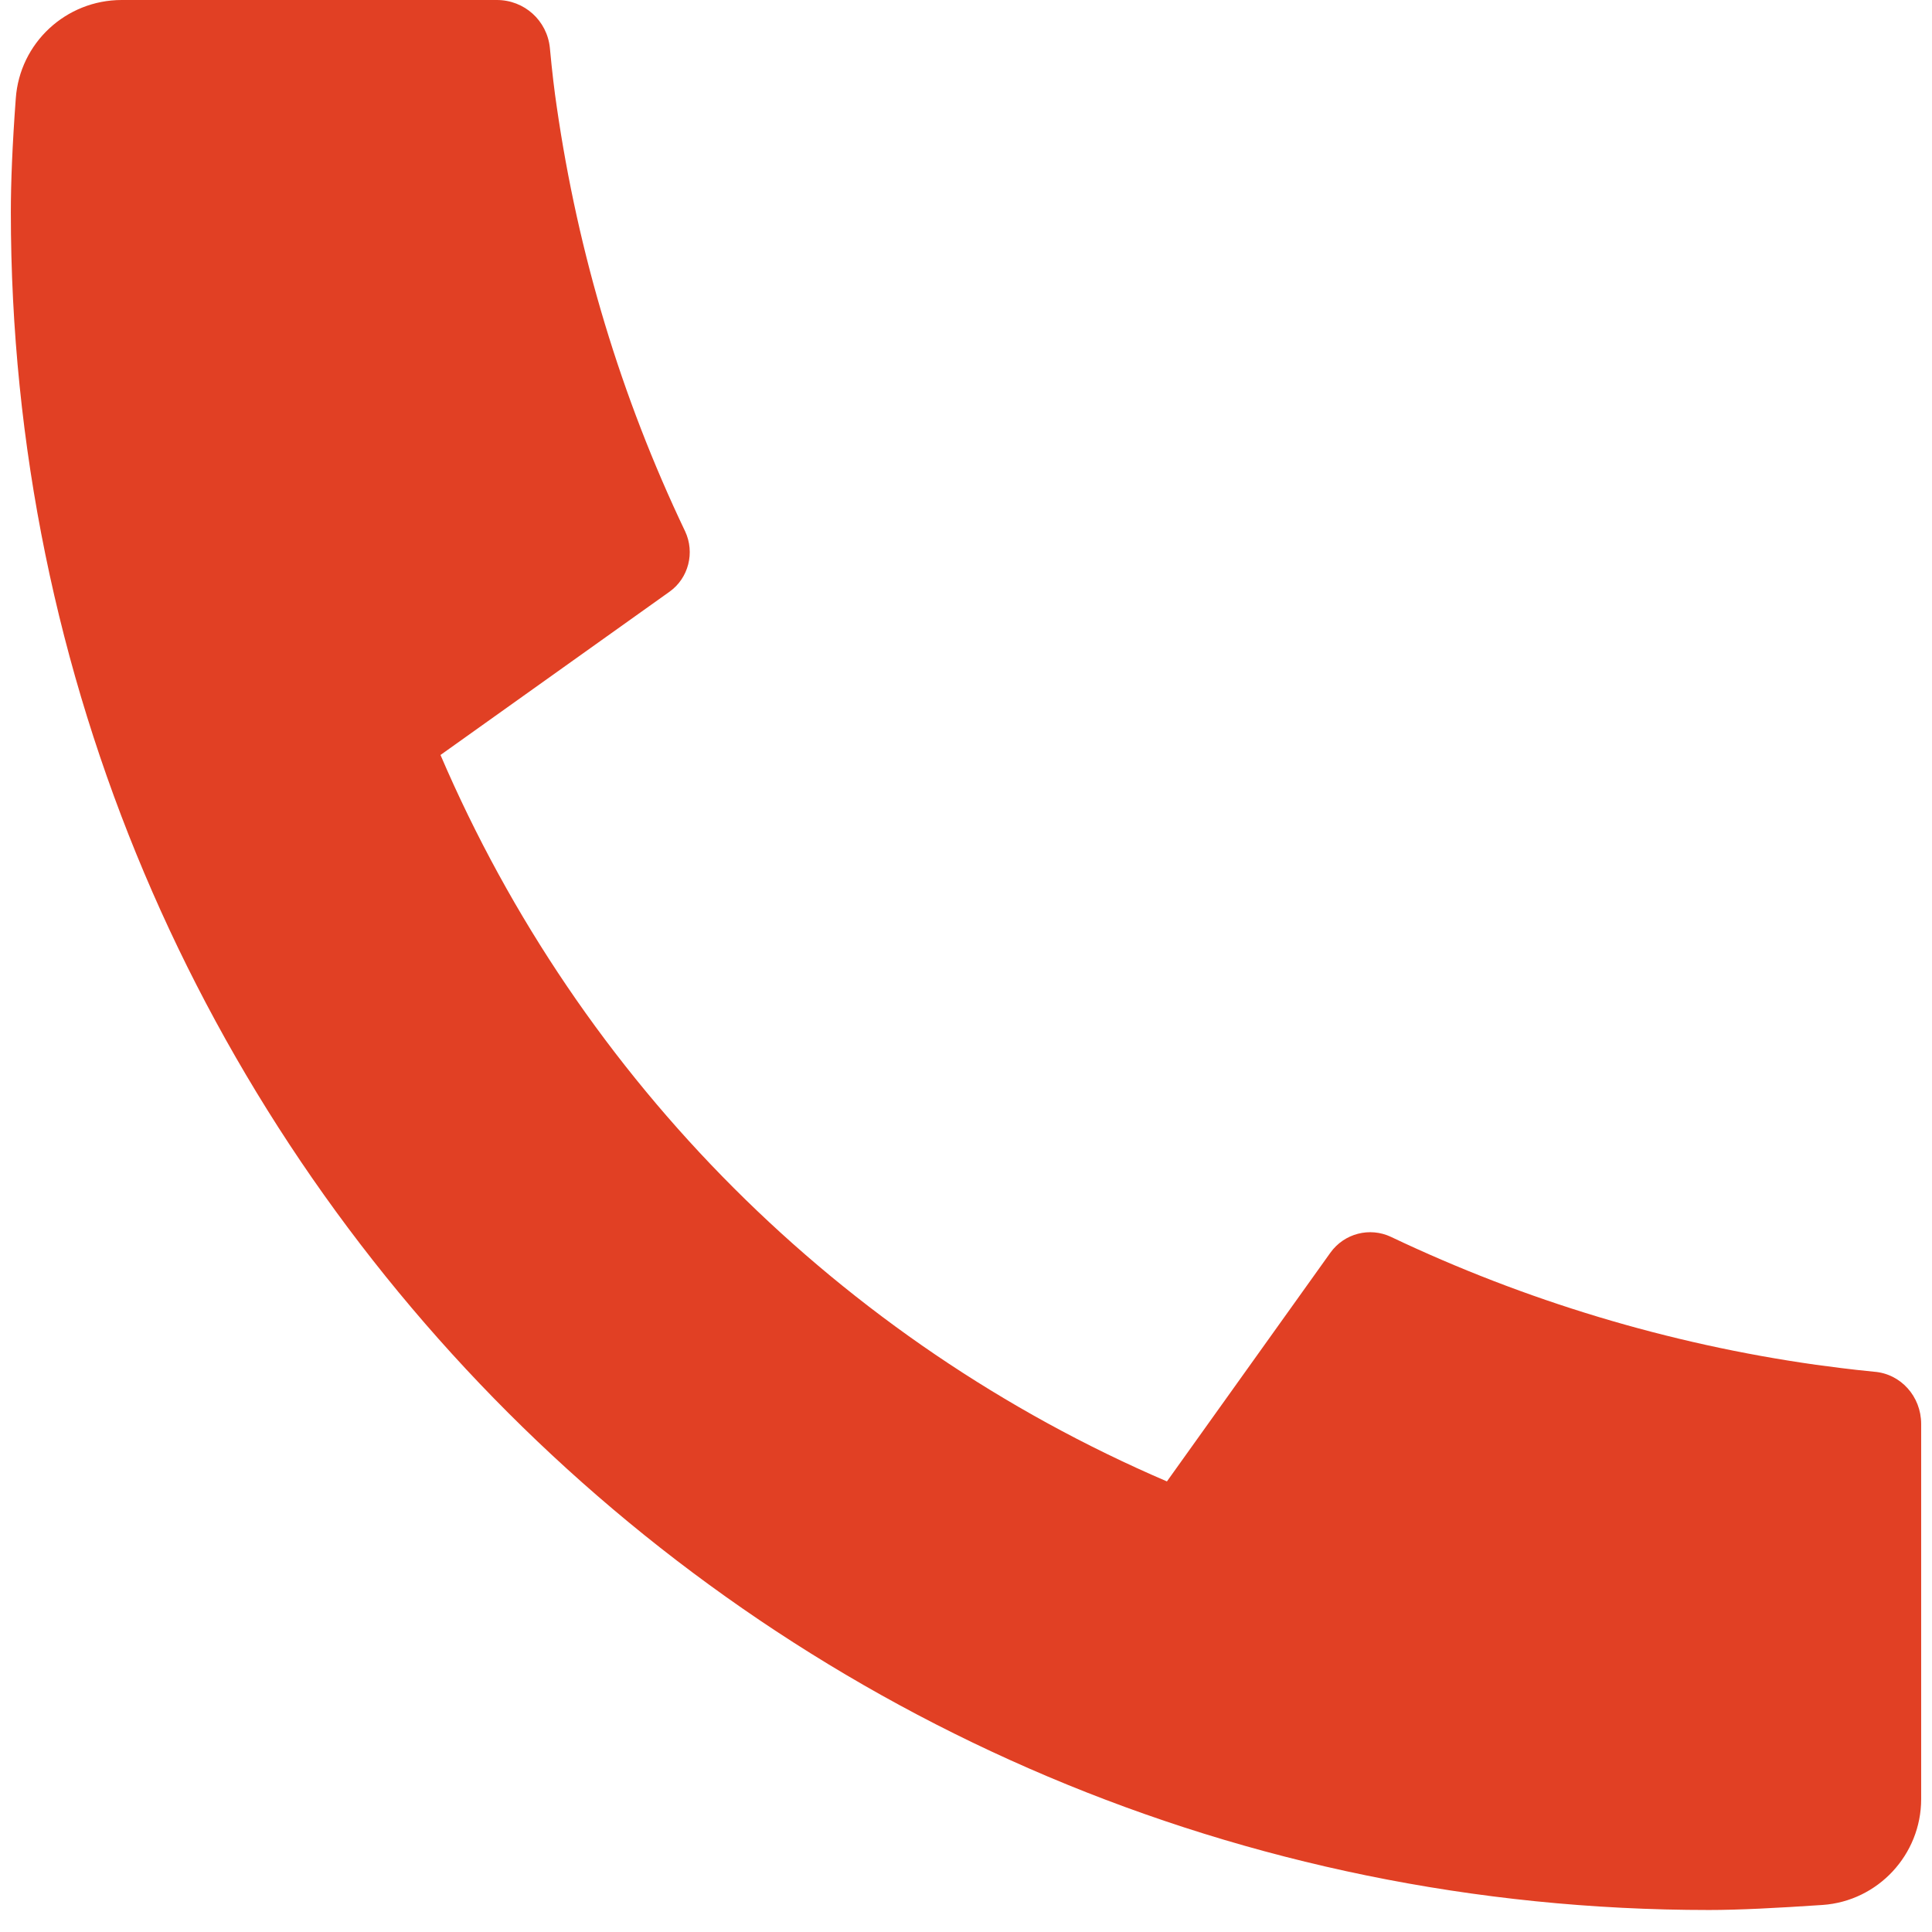 <?xml version="1.0" encoding="UTF-8"?> <svg xmlns="http://www.w3.org/2000/svg" width="18" height="18" viewBox="0 0 18 18" fill="none"><path d="M17.899 13.266V16.762C17.899 17.28 17.496 17.712 16.981 17.748C16.549 17.777 16.196 17.795 15.923 17.795C7.182 17.795 0.101 10.714 0.101 1.976C0.101 1.703 0.115 1.35 0.147 0.918C0.183 0.4 0.615 0 1.134 0H4.629C4.885 0 5.097 0.191 5.123 0.446C5.144 0.673 5.166 0.853 5.187 0.994C5.385 2.365 5.785 3.697 6.383 4.95C6.476 5.148 6.415 5.386 6.239 5.512L4.104 7.034C5.407 10.073 7.83 12.496 10.872 13.802L12.395 11.671C12.524 11.491 12.762 11.43 12.96 11.524C14.209 12.118 15.545 12.521 16.916 12.715C17.053 12.733 17.233 12.758 17.46 12.78C17.708 12.798 17.899 13.01 17.899 13.266Z" fill="#E14024"></path></svg> 